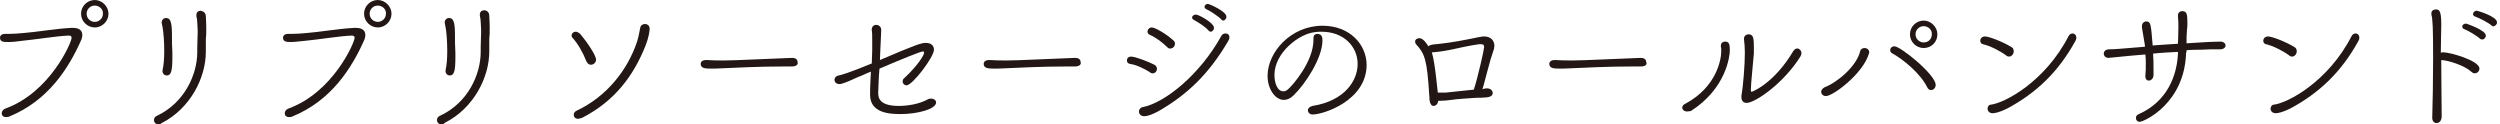 <?xml version="1.0" encoding="utf-8"?>
<!-- Generator: Adobe Illustrator 24.1.0, SVG Export Plug-In . SVG Version: 6.00 Build 0)  -->
<svg version="1.1" id="レイヤー_1" xmlns="http://www.w3.org/2000/svg" xmlns:xlink="http://www.w3.org/1999/xlink" x="0px"
	 y="0px" viewBox="0 0 583 29" width="583" height="29" style="enable-background:new 0 0 583 29;" xml:space="preserve">
<style type="text/css">
	.st0{fill:#221714;}
</style>
<g>
	<g>
		<path class="st0" d="M534.9,3950.9c-0.6,0-1-0.4-1-0.9c0-0.3,0.2-0.7,0.7-0.9c5.4-2.7,8.8-7.8,10.5-13c-1.1,0.1-2.3,0.3-3.5,0.4
			c-1.6,0.2-3.1,0.4-4.4,0.4c-0.8,0-1.2-0.4-1.2-0.9s0.4-0.9,1-0.9c0,0,0,0,0.1,0c0.2,0,0.3,0,0.5,0c0.3,0,1.9,0,8-0.8
			c0.4-1.5,0.6-3.2,0.6-4.7c0-0.6,0-1.2,0-1.6c0,0,0,0,0-0.1c0-0.6,0.5-0.9,1-0.9c1,0,1,0.7,1,1.6c0,2-0.5,4.4-0.7,5.4
			c4.3-0.5,4.4-0.5,4.5-0.5c1.8,0,3,1.2,3,2.9c0,0.5-0.6,7.7-2.7,10.9c-1.3,2-3.1,3.2-4.9,3.2c-1.8,0-3.6-1.4-3.6-2.3
			c0-0.5,0.4-1,1-1c0.3,0,0.5,0.1,0.8,0.4c0.7,0.7,1.3,1,1.9,1c1.2,0,2.3-1,3.1-2.1c1.7-2.2,2.4-9.1,2.4-9.9c0-0.9-0.4-1.4-1.4-1.4
			c-0.2,0-0.3,0-0.5,0c-1.4,0.2-2.7,0.4-4.2,0.5C543.8,3947,535.8,3950.9,534.9,3950.9z"/>
		<path class="st0" d="M568.9,3951.2c-0.2,0.1-0.4,0.1-0.5,0.1c-0.6,0-1.1-0.5-1.1-1c0-0.4,0.3-0.8,0.9-1
			c9.7-3.4,14.2-12.9,14.2-14.1c0-0.3-0.2-0.4-0.6-0.4c-0.1,0-0.1,0-0.2,0c-2.5,0.2-8.7,0.9-10.3,1.1c-2.9,0.3-3.4,0.3-3.9,0.3
			c-0.7,0-1.1-0.6-1.1-1.1c0-0.5,0.3-0.9,1.2-0.9c1.7,0,2-0.1,3.6-0.2c1.6-0.1,7.4-0.8,11.2-1.1c0.1,0,0.3,0,0.4,0
			c1.5,0,2.3,0.8,2.3,1.8c0,0.3-0.1,0.7-0.3,1C581,3942.7,577.3,3947.8,568.9,3951.2z M580.5,3928.8c-0.5,0.1-5.7,0.8-10.4,0.9
			c-0.6,0-1-0.5-1-1c0-0.8,0.8-0.9,1.4-0.9c4.2,0,9.1-0.7,9.9-0.9c0.1,0,0.1,0,0.2,0c0.6,0,1.1,0.4,1.1,0.9
			C581.7,3928.2,581.3,3928.6,580.5,3928.8z"/>
		<path class="st0" d="M596.8,3950.8c-0.7,0-1-0.4-1-0.9c0-0.4,0.3-0.9,0.9-1.1c10.4-3.8,15.5-15.3,15.5-16.5c0-0.4-0.3-0.5-0.7-0.5
			c0,0-0.1,0-0.1,0c-2.6,0.1-8.3,1-10.6,1.2c-1.4,0.1-2.3,0.3-3.6,0.3c-0.7,0-1.7,0-1.7-1.1c0-0.5,0.4-0.9,1.2-0.9c0,0,0.1,0,0.1,0
			c0.3,0,0.6,0,0.8,0c1.1,0,2.2-0.1,3.4-0.2c2.8-0.2,7.5-1,11.1-1.2c0.1,0,0.3,0,0.4,0c1.6,0,2.2,0.7,2.2,1.7c0,0.3-0.1,0.7-0.2,1
			c-3,6.8-7.8,14.3-16.9,18C597.3,3950.7,597,3950.8,596.8,3950.8z"/>
		<path class="st0" d="M621.1,3949.4c-0.6,0-1.1-0.4-1.1-0.9c0-0.3,0.2-0.7,0.7-0.9c7.3-3.9,8.4-10.3,8.4-12.3c0-0.4,0-0.7-0.1-1.1
			c0,0,0-0.1,0-0.1c0-0.7,0.5-1,1-1c0.9,0,1.1,0.6,1.1,2c0,1.3-0.8,8.9-9.1,14.2C621.7,3949.4,621.4,3949.4,621.1,3949.4z
			 M636,3944.2c0,0.4,0,0.6,0.2,0.6c0.1,0,5.2-1.9,9.7-9.5c0.3-0.4,0.6-0.6,0.9-0.6c0.5,0,1,0.5,1,1.1c0,0.2-0.1,0.5-0.2,0.7
			c-3.9,6.3-10.6,10.9-12.6,10.9c-0.8,0-1.2-0.6-1.2-1.3c0-0.1,0-0.2,0-0.4c0.4-2.1,0.8-7.2,0.8-10c0-1.2-0.1-2.4-0.2-3.1
			c0-0.1,0-0.2,0-0.2c0-0.6,0.5-1,1.1-1c1.1,0,1.2,1,1.2,3c0,1.5,0,1.5,0,1.5C636.6,3937.2,636,3943.1,636,3944.2z"/>
		<path class="st0" d="M679,3947.5c-1,0-4.5-3-6.7-5c-7-6.1-7.6-6.4-8.7-6.4c-0.7,0-1.4,0.4-2.2,1c-5.2,4.1-5.8,4.2-6.2,4.2
			c-0.6,0-1.1-0.4-1.1-1c0-0.4,0.2-0.8,0.8-1.1c0.8-0.5,3.4-2.1,5.4-3.6c1.2-0.9,2.2-1.3,3.2-1.3s1.9,0.4,3.1,1.3c1.4,1,4,3.2,6.4,5
			c5.3,4,6.5,4.7,6.7,4.9c0.3,0.2,0.5,0.5,0.5,0.8C680.2,3946.7,680,3947.5,679,3947.5z"/>
		<path class="st0" d="M687.1,3949.4c-0.6,0-1.1-0.4-1.1-0.9c0-0.3,0.2-0.7,0.7-0.9c7.3-3.9,8.4-10.3,8.4-12.3c0-0.4,0-0.7-0.1-1.1
			c0,0,0-0.1,0-0.1c0-0.7,0.5-1,1-1c0.9,0,1.1,0.6,1.1,2c0,1.3-0.8,8.9-9.1,14.2C687.7,3949.4,687.4,3949.4,687.1,3949.4z
			 M702,3944.2c0,0.4,0,0.6,0.2,0.6c0.1,0,5.2-1.9,9.7-9.5c0.3-0.4,0.6-0.6,0.9-0.6c0.5,0,1,0.5,1,1.1c0,0.2-0.1,0.5-0.2,0.7
			c-3.9,6.3-10.6,10.9-12.6,10.9c-0.8,0-1.2-0.6-1.2-1.3c0-0.1,0-0.2,0-0.4c0.4-2.1,0.8-7.2,0.8-10c0-1.2-0.1-2.4-0.2-3.1
			c0-0.1,0-0.2,0-0.2c0-0.6,0.5-1,1.1-1c1.1,0,1.2,1,1.2,3c0,1.5,0,1.5,0,1.5C702.6,3937.2,702,3943.1,702,3944.2z"/>
		<path class="st0" d="M726.8,3940.3c-1.3-0.8-3.1-1.7-4.6-1.9c-0.5-0.1-0.7-0.4-0.7-0.8c0-0.5,0.3-0.9,1-0.9c1,0,4.3,1.3,5.4,1.9
			c0.4,0.2,0.6,0.6,0.6,0.9c0,0.6-0.4,1.1-1,1.1C727.2,3940.5,727,3940.5,726.8,3940.3z M743.5,3931.8c0.2-0.4,0.6-0.6,1-0.6
			c0.5,0,0.9,0.3,0.9,0.9c0,0.3-0.1,0.6-0.3,0.9c-4.4,7.5-9.3,12.4-16.2,16.2c-1.1,0.6-2.4,1.2-3.4,1.2c-0.8,0-1.2-0.6-1.2-1.1
			c0-0.4,0.3-0.9,0.8-1C730.4,3947.5,738.6,3940.7,743.5,3931.8z M730.9,3934.5c-1.1-1.1-2.7-2.3-4.1-2.9c-0.3-0.1-0.5-0.4-0.5-0.7
			c0-0.5,0.4-1,1-1c0.8,0,3.5,1.6,5,3c0.3,0.2,0.4,0.5,0.4,0.8c0,0.6-0.5,1.1-1,1.1C731.5,3934.9,731.2,3934.8,730.9,3934.5z"/>
		<path class="st0" d="M776.1,3938.9c-0.6,0-1.2,0-1.8,0c-6.4,0-11.3,0.3-14,0.4c-1.7,0.1-2.6,0.1-3.3,0.1c-1.3,0-2.3-0.1-2.3-1.1
			c0-0.5,0.4-0.9,1.3-0.9c0,0,0.1,0,0.1,0c1.3,0.1,2.7,0.1,4.1,0.1c2.7,0,9.9-0.4,15.8-0.6c1.1,0,1.3,0.6,1.3,1
			C777.5,3938.4,777.1,3938.9,776.1,3938.9L776.1,3938.9z"/>
		<path class="st0" d="M790,3951.4c-0.5,0-0.8-0.3-0.8-0.8c0-0.2,0.1-0.5,0.3-0.8c4.2-4.7,5-10.9,5-17.1c0-2.5-0.2-5.1-0.3-7.5v-0.1
			c0-0.6,0.4-0.9,0.9-0.9s0.9,0.3,0.9,0.9c0,1.6,0.1,3.4,0.1,5.1v2c0.9-0.9,1.7-2,2.2-2.8c0.1-0.2,0.4-0.3,0.6-0.3
			c0.5,0,0.9,0.4,0.9,0.9c0,0.7-2.6,3.3-3.6,4.1l-0.1,0.1c-0.1,2.3-0.3,4.6-0.7,6.8c0.1,0,0.1,0,0.2,0c0.6,0,4.1,3.5,4.1,4.5
			c0,0.6-0.5,1-1,1c-0.2,0-0.5-0.1-0.7-0.4c-0.7-1.1-2-2.8-2.9-3.7C793.9,3947.1,791.4,3951.4,790,3951.4z M789.5,3937.8
			c0-0.2,0.1-0.3,0.2-0.6c0.7-1.4,1.1-3.5,1.1-5.2c0-0.3,0-0.5,0-0.7v-0.1c0-0.5,0.3-0.7,0.7-0.7c0.7,0,0.9,0.4,0.9,1.7
			c0,0.2-0.3,6.4-2.1,6.4C789.8,3938.6,789.5,3938.3,789.5,3937.8z M796.4,3952.5c-0.1,0-0.2,0-0.3,0c-0.6,0-0.9-0.4-0.9-0.9
			c0-0.4,0.3-0.8,0.7-0.9c5.8-0.8,7.9-3.8,8.6-7.8c0.1-0.5,0.5-0.7,0.8-0.7c0.5,0,0.9,0.3,0.9,0.8v0.2
			C805.4,3948,802.7,3951.6,796.4,3952.5z M817.2,3945.8c0.5,0,0.9,0.3,0.9,0.8v0.2c0,4.3-1.3,5-5.2,5c-1.3,0-3.9,0-3.9-3
			c0-1.5,0-5.9,0.1-7.5l-9.4,0c-0.5,0-0.7-0.4-0.7-0.7c0-0.3,0.2-0.7,0.7-0.7h3.3v-4.3H799c-0.5,0-0.7-0.4-0.7-0.7
			c0-0.4,0.2-0.7,0.7-0.7h3.9v-2.7c0-0.5,0.4-0.8,0.8-0.8c0.4,0,0.8,0.3,0.8,0.8l0,2.7l3.7,0l3.4,0v-2.7c0-0.5,0.4-0.8,0.8-0.8
			c0.4,0,0.8,0.3,0.8,0.8l0,2.7h4.2c0.5,0,0.7,0.4,0.7,0.7c0,0.4-0.2,0.7-0.7,0.7h-4.2v4.3h3.5c0.5,0,0.7,0.4,0.7,0.7
			c0,0.4-0.2,0.7-0.7,0.7l-5.9,0c0,1.6-0.1,5.1-0.1,6.7c0,1.5,0.1,2.1,2.5,2.1c2.5,0,3.2-0.2,3.2-3.2v-0.4
			C816.4,3946.1,816.8,3945.8,817.2,3945.8z M808.9,3929v3.1c0,0.5-0.4,0.7-0.8,0.7c-0.4,0-0.9-0.3-0.9-0.7v-3.1h-6.3
			c-0.5,0-0.7-0.4-0.7-0.7c0-0.4,0.2-0.7,0.7-0.7l6.3,0v-2.8c0-0.5,0.4-0.8,0.8-0.8c0.4,0,0.9,0.3,0.9,0.8v2.8l6.8,0
			c0.5,0,0.8,0.4,0.8,0.7c0,0.4-0.3,0.7-0.8,0.7H808.9z M811.6,3935.7l-3.4,0l-3.8,0v4.3h7.1V3935.7z"/>
		<path class="st0" d="M825.8,3952.2c-0.6,0-0.9-0.4-0.9-0.9c0-0.4,0.2-0.8,0.7-0.8c6.6-0.6,9.2-4.9,9.2-10.5c0-0.7,0.5-1,0.9-1
			c0.4,0,0.9,0.3,0.9,0.9c0,3.4-1.1,11.1-10.6,12.2H825.8z M849.6,3939.1c0-0.9-0.4-1.7-2.5-1.7c-2.4,0-5.5-0.1-8.5-0.1
			c-3,0-6,0-8.3,0.1c-1.7,0-2.4,0.6-2.4,1.7v2c0,0.6-0.5,0.9-0.9,0.9c-0.9,0-0.9-0.7-0.9-2c0-1.7,0-3.9,3.5-3.9c3.1,0,6-0.1,9-0.1
			c2.9,0,5.9,0,9,0.1c2.6,0,3.8,1.3,3.8,2.8v2.1c0,0.6-0.5,0.9-0.9,0.9c-0.5,0-0.9-0.3-0.9-0.9V3939.1z M829.1,3933
			c-0.5,0-0.7-0.4-0.7-0.7c0-0.4,0.2-0.7,0.7-0.7l8.8,0v-3.2l-11,0c-0.5,0-0.7-0.4-0.7-0.8c0-0.4,0.3-0.7,0.7-0.7l11,0l0-2.7
			c0-0.6,0.5-0.9,0.9-0.9s0.9,0.3,0.9,0.9v2.7l11,0c0.5,0,0.7,0.4,0.7,0.7c0,0.4-0.2,0.8-0.7,0.8l-11,0l0,3.2l8.8,0
			c0.5,0,0.7,0.4,0.7,0.7c0,0.4-0.2,0.7-0.7,0.7H829.1z M842,3939.9c0,2.6-0.1,3.8-0.1,5.5c0,0.7,0,1.5,0,2.6c0.1,1.9,1,2.2,3.7,2.2
			c4.3,0,4.9-1.5,4.9-4c0-0.6,0.4-0.9,0.8-0.9c0.3,0,1,0.2,1,1.1c0,4.5-2.5,5.3-6.8,5.3c-3.4,0-5.3-0.4-5.3-3.6c0-1.4,0-2.4,0-3.3
			c0-1.6,0-2.9,0.1-5.1c0-0.5,0.5-0.8,0.9-0.8C841.6,3939,842,3939.3,842,3939.9L842,3939.9z"/>
		<path class="st0" d="M878.8,3935.7c-0.3,12-9.9,16.2-10.8,16.2c-0.6,0-0.9-0.4-0.9-0.9c0-0.4,0.2-0.7,0.7-0.9
			c6.7-3,8.9-9.1,9.1-14.2v-0.3c-2,0.1-4,0.2-5.8,0.4c0.1,1.3,0.1,2.5,0.1,3.5c0,0.6,0,1.1,0,1.5c0,0.8-0.6,1.3-1.1,1.3
			c-0.4,0-0.8-0.3-0.8-1c0,0,0-0.1,0-0.2c0.1-0.8,0.1-1.7,0.1-2.8c0-0.7,0-1.4-0.1-2.1c-1.4,0.1-2.6,0.2-3.5,0.3
			c-4.1,0.4-4.9,0.5-5.1,0.5c-0.7,0-1.1-0.5-1.1-1c0-0.5,0.4-1,1.3-1c1.1,0,2.3-0.1,8.3-0.6c0-0.6-0.1-0.7-0.7-4.5
			c0-0.1,0-0.2,0-0.3c0-0.7,0.5-1.1,1-1.1c1.1,0,1.1,0.7,1.5,5.6c1.8-0.1,3.9-0.3,5.9-0.4c0-0.1,0.1-2.3,0.1-3.7
			c0-0.9,0-1.8-0.1-2.7c0-0.1,0-0.1,0-0.2c0-0.7,0.5-1,1-1c1.1,0,1.2,0.8,1.2,2.7c0,0.6,0,1.1-0.1,1.7c-0.1,1-0.1,2.1-0.1,3.1
			c4.5-0.3,6.6-0.4,7.9-0.4c0.8,0,1.2,0.5,1.2,0.9s-0.4,0.9-1.2,0.9c-1.8,0-3.1,0-4.6,0.1c-1.1,0-2.2,0-3.3,0.1V3935.7z"/>
		<path class="st0" d="M902.1,3936.4c-1.5-1.1-3.7-2.2-5.4-2.6c-0.4-0.1-0.6-0.4-0.6-0.8c0-0.5,0.4-1,1.1-1c0.9,0,4.1,1.2,6.2,2.5
			c0.4,0.2,0.5,0.6,0.5,1c0,0.6-0.5,1.2-1.1,1.2C902.6,3936.6,902.3,3936.6,902.1,3936.4z M902.3,3948.7c-1.8,0.9-2.9,1.1-3.4,1.1
			c-0.8,0-1.2-0.5-1.2-1.1c0-0.4,0.3-0.9,0.8-0.9c3.2-0.4,12.6-5.3,18.1-16c0.2-0.4,0.6-0.6,0.9-0.6c0.5,0,0.9,0.4,0.9,1
			c0,0.3-0.1,0.6-0.3,0.9C914.1,3940.4,909.1,3945.2,902.3,3948.7z"/>
		<path class="st0" d="M935.5,3937.4c0,4.7,0.1,9.9,0.1,13.1c0,1.1-0.6,1.6-1.2,1.6c-0.5,0-1-0.4-1-1.2c0,0,0,0,0-0.1
			c0.1-3.4,0.2-8.9,0.2-13.7c0-7.3-0.1-9.3-0.4-10.3c0-0.1,0-0.2,0-0.3c0-0.6,0.5-0.9,1-0.9c0.8,0,1.3,0.2,1.3,3.4
			c0,0.2,0,0.3,0,0.5c0,1.5-0.1,3.7-0.1,6.2c0.2-0.1,0.4-0.1,0.6-0.1c1.5,0,8.4,1.9,8.4,3.8c0,0.6-0.5,1.1-1.1,1.1
			c-0.2,0-0.5-0.1-0.7-0.3c-1.6-1.5-5.3-2.7-7.1-2.8H935.5z M944.6,3932.4c-0.6-0.6-2.8-1.9-3.6-2.2c-0.4-0.1-0.5-0.4-0.5-0.6
			c0-0.4,0.4-0.7,0.9-0.7c0,0,4.6,1.5,4.6,2.8c0,0.5-0.4,0.9-0.8,0.9C945,3932.7,944.8,3932.6,944.6,3932.4z M947.4,3929.5
			c-0.6-0.6-2.9-1.8-3.8-2.1c-0.4-0.1-0.6-0.4-0.6-0.6c0-0.4,0.4-0.8,0.9-0.8c0.1,0,4.7,1.3,4.7,2.7c0,0.5-0.4,0.9-0.8,0.9
			C947.8,3929.7,947.6,3929.6,947.4,3929.5z"/>
	</g>
</g>
<g>
	<g>
		<path class="st0" d="M1.4,27.3c-0.7,0-1-0.4-1-0.9c0-0.4,0.3-0.9,0.9-1.1C11.7,21.5,16.7,9.9,16.7,8.8c0-0.4-0.3-0.5-0.7-0.5
			c0,0-0.1,0-0.1,0c-2.6,0.1-8.3,1-10.6,1.2C3.9,9.7,3,9.8,1.7,9.8C1,9.8,0,9.8,0,8.8c0-0.5,0.4-0.9,1.2-0.9c0,0,0.1,0,0.1,0
			c0.3,0,0.6,0,0.8,0c1.2,0,2.2-0.1,3.4-0.2c2.8-0.2,7.4-1,11.1-1.2c0.1,0,0.3,0,0.4,0c1.6,0,2.2,0.7,2.2,1.7c0,0.3-0.1,0.7-0.2,1
			c-3,6.8-7.8,14.3-16.9,18C1.9,27.3,1.6,27.3,1.4,27.3z M22.1,6.4c-1.7,0-3.2-1.4-3.2-3.2c0-1.8,1.5-3.2,3.2-3.2
			c1.7,0,3.2,1.5,3.2,3.2S23.9,6.4,22.1,6.4z M22.1,1.3c-1.1,0-1.9,0.9-1.9,1.9c0,1.1,0.9,1.9,1.9,1.9s1.9-0.8,1.9-1.9
			C24.1,2.2,23.2,1.3,22.1,1.3z"/>
		<path class="st0" d="M36.9,29c-0.6,0-1-0.5-1-1c0-0.4,0.2-0.8,0.7-1C43,24,46,17.4,46,12.2c0,0,0-0.1,0-0.1c0-0.3,0-0.6,0-0.9
			c0-1.6,0.1-2.5,0.1-3.6c0-0.1,0-1.1-0.1-2.4c0-0.5-0.1-1-0.2-1.4c0-0.1,0-0.2,0-0.3c0-0.7,0.5-1,1-1C47.4,2.6,48,3,48,3.8
			c0,0.6,0.1,1,0.1,2.9c0,1,0,1.7-0.1,2.5c0,0.8,0,1.7,0,2.7c0,0.1,0,0.2,0,0.2c0,6-3.6,13.2-10.3,16.6C37.4,29,37.1,29,36.9,29z
			 M37.9,16.6c0-0.1,0-0.2,0-0.2c0.3-1.3,0.4-2.9,0.4-4.5c0-1.6-0.1-4.4-0.5-6.1c0-0.2-0.1-0.3-0.1-0.5c0-0.7,0.5-1.1,1-1.1
			c0.9,0,1.4,0.6,1.4,3.8c0,1.3,0,3,0.1,4.4c0,0.3,0,0.6,0,0.9c0,3.3-0.3,4.3-1.3,4.3C38.3,17.6,37.9,17.1,37.9,16.6z"/>
		<path class="st0" d="M67.4,27.3c-0.7,0-1-0.4-1-0.9c0-0.4,0.3-0.9,0.9-1.1C77.7,21.5,82.7,9.9,82.7,8.8c0-0.4-0.3-0.5-0.7-0.5
			c0,0-0.1,0-0.1,0c-2.6,0.1-8.3,1-10.6,1.2c-1.4,0.1-2.3,0.3-3.5,0.3C67,9.8,66,9.8,66,8.8c0-0.5,0.4-0.9,1.2-0.9c0,0,0.1,0,0.1,0
			c0.3,0,0.6,0,0.8,0c1.2,0,2.2-0.1,3.4-0.2c2.8-0.2,7.4-1,11.1-1.2c0.1,0,0.3,0,0.4,0c1.6,0,2.2,0.7,2.2,1.7c0,0.3-0.1,0.7-0.2,1
			c-3,6.8-7.8,14.3-16.9,18C67.9,27.3,67.6,27.3,67.4,27.3z M88.1,6.4c-1.7,0-3.2-1.4-3.2-3.2c0-1.8,1.5-3.2,3.2-3.2
			c1.7,0,3.2,1.5,3.2,3.2S89.9,6.4,88.1,6.4z M88.1,1.3c-1.1,0-1.9,0.9-1.9,1.9c0,1.1,0.9,1.9,1.9,1.9s1.9-0.8,1.9-1.9
			C90.1,2.2,89.2,1.3,88.1,1.3z"/>
		<path class="st0" d="M102.9,29c-0.6,0-1-0.5-1-1c0-0.4,0.2-0.8,0.7-1c6.5-3,9.5-9.6,9.5-14.9c0,0,0-0.1,0-0.1c0-0.3,0-0.6,0-0.9
			c0-1.6,0.1-2.5,0.1-3.6c0-0.1,0-1.1-0.1-2.4c0-0.5-0.1-1-0.2-1.4c0-0.1,0-0.2,0-0.3c0-0.7,0.5-1,1-1c0.6,0,1.2,0.4,1.2,1.3
			c0,0.6,0.1,1,0.1,2.9c0,1,0,1.7-0.1,2.5c0,0.8,0,1.7,0,2.7c0,0.1,0,0.2,0,0.2c0,6-3.6,13.2-10.3,16.6C103.4,29,103.1,29,102.9,29z
			 M103.9,16.6c0-0.1,0-0.2,0-0.2c0.3-1.3,0.4-2.9,0.4-4.5c0-1.6-0.1-4.4-0.5-6.1c0-0.2-0.1-0.3-0.1-0.5c0-0.7,0.5-1.1,1-1.1
			c0.9,0,1.4,0.6,1.4,3.8c0,1.3,0,3,0.1,4.4c0,0.3,0,0.6,0,0.9c0,3.3-0.3,4.3-1.3,4.3C104.3,17.6,103.9,17.1,103.9,16.6z"/>
		<path class="st0" d="M136.7,14.2c-0.7-1.8-1.9-4-3.2-5.4c-0.2-0.2-0.2-0.4-0.2-0.5c0-0.5,0.4-0.9,1-0.9c0.3,0,0.6,0.2,1,0.5
			c1.6,1.9,3.7,5,3.7,6c0,0.7-0.6,1.2-1.2,1.2C137.3,15.1,137,14.8,136.7,14.2z M134.8,27.7c-0.6,0-1-0.4-1-0.9c0-0.4,0.2-0.8,0.7-1
			c7-3.3,11.9-9.5,14.1-16.2c0.3-1,0.5-2.1,0.7-3.1c0.1-0.6,0.6-0.9,1.1-0.9c0.6,0,1.1,0.4,1.1,1.1c0,0.4-0.2,2-0.9,3.8
			c-2.9,7.3-7.3,13.1-14.9,17C135.3,27.6,135,27.7,134.8,27.7z"/>
		<path class="st0" d="M184.7,15.5c-0.6,0-1.2,0-1.7,0c-6.4,0-11.3,0.3-14,0.4c-1.7,0.1-2.6,0.1-3.3,0.1c-1.3,0-2.3-0.1-2.3-1.1
			c0-0.5,0.4-0.9,1.3-0.9c0,0,0.1,0,0.1,0c1.3,0.1,2.7,0.1,4.1,0.1c2.7,0,9.9-0.4,15.8-0.6c1.1,0,1.3,0.6,1.3,1
			C186.2,15,185.7,15.5,184.7,15.5L184.7,15.5z"/>
		<path class="st0" d="M204.8,21.5c0,0.1,0,0.2,0,0.2c0,1.3,0.5,3,4.8,3c2,0,4.7-0.4,6.7-1.5c0.3-0.2,0.6-0.2,0.9-0.2
			c0.6,0,1.1,0.4,1.1,0.9c0,1.5-4.2,2.7-8.3,2.7c-2.5,0-7.1-0.2-7.1-4.5c0-0.3,0-2.2,0.2-5.4c-1.3,0.5-2.2,1-2.6,1.1
			c-1.5,0.6-2.9,1.4-4.5,1.8c-0.1,0-0.2,0-0.3,0c-0.7,0-1.1-0.5-1.1-1c0-0.4,0.3-0.9,1-1c0.8-0.2,2.1-0.5,7.7-2.8c0-1,0.1-2,0.1-3.1
			c0-0.8,0-1.5,0-2.1c0-1.2,0-2-0.1-2.5c-0.1-0.8,0.4-1.3,1-1.3c0.6,0,1.2,0.4,1.2,1.2c0,0.7-0.2,4.1-0.2,4.5c0,0.9-0.1,1.7-0.1,2.5
			c8.2-3.5,9.6-4,10.7-4c1.3,0,1.9,0.7,1.9,1.6c0,1.7-5,8.3-6.4,8.3c-0.5,0-0.9-0.4-0.9-0.9c0-0.3,0.1-0.6,0.4-0.8
			c3.3-3.1,4.6-5.4,4.6-5.9c0-0.2-0.1-0.3-0.3-0.3c-0.5,0-4.7,1.7-10.1,4C204.9,17.8,204.9,19.6,204.8,21.5z"/>
		<path class="st0" d="M250.7,15.5c-0.6,0-1.2,0-1.7,0c-6.4,0-11.3,0.3-14,0.4c-1.7,0.1-2.6,0.1-3.3,0.1c-1.3,0-2.3-0.1-2.3-1.1
			c0-0.5,0.4-0.9,1.3-0.9c0,0,0.1,0,0.1,0c1.3,0.1,2.7,0.1,4.1,0.1c2.7,0,9.9-0.4,15.8-0.6c1.1,0,1.3,0.6,1.3,1
			C252.2,15,251.7,15.5,250.7,15.5L250.7,15.5z"/>
		<path class="st0" d="M268.1,16.8c-1.3-0.8-3.1-1.7-4.6-1.9c-0.5-0.1-0.7-0.4-0.7-0.8c0-0.5,0.3-0.9,1-0.9c1,0,4.3,1.3,5.4,1.9
			c0.4,0.2,0.6,0.6,0.6,0.9c0,0.6-0.4,1.1-1,1.1C268.5,17.1,268.3,17,268.1,16.8z M284.8,8.4c0.2-0.4,0.6-0.6,1-0.6
			c0.5,0,0.9,0.3,0.9,0.9c0,0.3-0.1,0.6-0.3,0.9C282,17.1,277,22,270.2,25.9c-1.1,0.6-2.4,1.2-3.4,1.2c-0.8,0-1.2-0.6-1.2-1.1
			c0-0.4,0.3-0.9,0.8-1C271.7,24,279.9,17.3,284.8,8.4z M272.2,11c-1.1-1.1-2.7-2.3-4.1-2.9c-0.3-0.1-0.5-0.4-0.5-0.7
			c0-0.5,0.4-1,1-1c0.8,0,3.5,1.6,5,3c0.3,0.2,0.4,0.5,0.4,0.8c0,0.6-0.5,1.1-1,1.1C272.8,11.4,272.5,11.3,272.2,11z M281.8,7.1
			c-0.5-0.7-2.5-2-3.3-2.4c-0.4-0.2-0.5-0.4-0.5-0.6c0-0.4,0.4-0.7,0.9-0.7c0.6,0,4.2,1.9,4.2,3.1c0,0.5-0.4,0.9-0.8,0.9
			C282.2,7.4,282,7.3,281.8,7.1z M284.8,4.5c-0.6-0.6-2.6-2-3.4-2.3c-0.4-0.2-0.5-0.4-0.5-0.6c0-0.4,0.4-0.7,0.8-0.7
			c0.2,0,4.3,1.7,4.3,3c0,0.5-0.4,0.9-0.8,0.9C285.1,4.8,284.9,4.7,284.8,4.5z"/>
		<path class="st0" d="M306.1,26.7c-0.7,0-1.1-0.5-1.1-1c0-0.4,0.3-0.8,1.1-1c7.5-1.2,10.5-5.9,10.5-9.8c0-4-3.2-7.5-8.4-7.5
			c-0.5,0-1,0-1.6,0.1c-3.7,0.4-9.4,4.8-9.4,10c0,1.7,0.6,3.8,2.1,3.8c0.4,0,0.8-0.2,1.2-0.6c0.9-0.8,5.8-6.3,5.8-11.4
			c0-0.1,0-0.2,0-0.3c0,0,0-0.1,0-0.1c0-0.7,0.4-1,0.9-1c1.1,0,1.2,0.9,1.2,1.5c0,4.2-4.1,10.3-6.7,12.8c-0.8,0.8-1.6,1.1-2.3,1.1
			c-2,0-3.8-2.5-3.8-5.6c0-5.6,5.5-11.7,12.8-11.7c6.4,0,10.3,4.4,10.3,9.2C318.6,23.5,308.6,26.7,306.1,26.7z"/>
		<path class="st0" d="M346.7,20.6c1,0,1.4,0.6,1.4,1.1c0,0.5-0.4,0.9-1.4,1c-0.9,0.1-1.6,0.1-2.4,0.1c-1.5,0.1-4.8,0.3-5.9,0.5
			c-0.8,0.1-1.6,0.2-2.4,0.2c-0.2,0-0.4,0-0.6,0c-0.1,0.8-0.6,1.2-1.1,1.2c-0.4,0-0.8-0.4-0.9-1.2c-0.1-0.3,0-0.8-0.1-1.3
			c-0.5-8.4-1.1-9.7-3-11.8c-0.2-0.2-0.3-0.5-0.3-0.7c0-0.5,0.5-0.8,1-0.8c1,0,1.9,1.6,2.1,1.9c0.2-0.2,0.5-0.3,0.9-0.4
			c2.9-0.3,4.7-0.5,9.2-1.4c1-0.2,1.8-0.4,2.6-0.5c0.1,0,0.2,0,0.3,0c1.7,0,2.4,1.1,2.4,2.2c0,0.2-0.1,0.5-0.1,0.7
			c-0.5,1.4-1.1,3.4-1.6,5.4c-0.4,1.4-0.7,2.8-1.1,4C346,20.7,346.4,20.6,346.7,20.6z M335.3,21.6c0.4,0,0.7,0,1.1,0
			c0.5,0,1.1,0,1.6-0.1c1.1-0.1,3.9-0.4,5.7-0.6c1-3.1,2.4-9.4,2.4-9.9c0-0.5-0.2-0.7-0.7-0.7c-0.1,0-0.3,0-0.4,0
			c-1.7,0.2-5.4,1-6.7,1.3c-1.5,0.3-2.8,0.5-4.2,0.6c-0.1,0-0.2,0-0.2,0C334.7,14.7,335.2,21.2,335.3,21.6L335.3,21.6z"/>
		<path class="st0" d="M382.7,15.5c-0.6,0-1.2,0-1.8,0c-6.4,0-11.3,0.3-14,0.4c-1.7,0.1-2.6,0.1-3.3,0.1c-1.3,0-2.3-0.1-2.3-1.1
			c0-0.5,0.4-0.9,1.3-0.9c0,0,0.1,0,0.1,0c1.3,0.1,2.7,0.1,4.1,0.1c2.7,0,9.9-0.4,15.8-0.6c1.1,0,1.3,0.6,1.3,1
			C384.2,15,383.7,15.5,382.7,15.5L382.7,15.5z"/>
		<path class="st0" d="M393.4,26c-0.6,0-1.1-0.4-1.1-0.9c0-0.3,0.2-0.7,0.7-0.9c7.3-3.9,8.4-10.3,8.4-12.3c0-0.4,0-0.7-0.1-1.1
			c0,0,0-0.1,0-0.1c0-0.7,0.5-1,1-1c0.9,0,1.1,0.6,1.1,2c0,1.3-0.8,8.9-9.1,14.2C394,25.9,393.7,26,393.4,26z M408.3,20.8
			c0,0.4,0,0.6,0.2,0.6c0.1,0,5.2-1.9,9.7-9.5c0.3-0.4,0.6-0.6,0.9-0.6c0.5,0,1,0.5,1,1.1c0,0.2-0.1,0.5-0.2,0.7
			c-3.9,6.3-10.6,10.9-12.6,10.9c-0.8,0-1.2-0.6-1.2-1.3c0-0.1,0-0.2,0-0.4c0.4-2.1,0.8-7.2,0.8-10c0-1.2-0.1-2.4-0.2-3.1
			c0-0.1,0-0.2,0-0.2c0-0.6,0.5-1,1.1-1c1.1,0,1.2,1,1.2,3c0,1.5,0,1.5,0,1.5C408.9,13.8,408.3,19.7,408.3,20.8z"/>
		<path class="st0" d="M425.8,22.4c-0.7,0-1.1-0.5-1.1-1c0-0.4,0.3-0.8,0.9-1.1c2.9-1.1,7.4-4.9,8.2-8.4c0.1-0.4,0.5-0.7,1-0.7
			c0.5,0,1.1,0.3,1.1,1c0,0.1,0,0.2-0.1,0.4C434.4,17.2,427.5,22.4,425.8,22.4z M449.4,20.3c-1.6-3.2-5.6-6.5-8.2-7.9
			c-0.3-0.2-0.4-0.4-0.4-0.7c0-0.5,0.4-0.9,1-0.9c1.4,0,9.6,6.6,9.6,9c0,0.7-0.5,1.2-1.1,1.2C450,21,449.6,20.8,449.4,20.3z
			 M448.6,11.2c-1.7,0-3.2-1.4-3.2-3.2c0-1.8,1.5-3.2,3.2-3.2s3.2,1.5,3.2,3.2C451.8,9.8,450.4,11.2,448.6,11.2z M448.6,6.1
			c-1.1,0-1.9,0.9-1.9,1.9c0,1.1,0.9,1.9,1.9,1.9c1.1,0,1.9-0.8,1.9-1.9C450.6,7,449.7,6.1,448.6,6.1z"/>
		<path class="st0" d="M467.8,12.9c-1.5-1.1-3.7-2.2-5.4-2.6c-0.4-0.1-0.6-0.4-0.6-0.8c0-0.5,0.4-1,1.1-1c0.9,0,4.1,1.2,6.2,2.5
			c0.4,0.2,0.5,0.6,0.5,1c0,0.6-0.5,1.2-1.1,1.2C468.3,13.2,468,13.1,467.8,12.9z M468.1,25.3c-1.8,0.9-2.9,1.1-3.4,1.1
			c-0.8,0-1.2-0.5-1.2-1.1c0-0.4,0.3-0.9,0.8-0.9c3.2-0.4,12.6-5.3,18.1-16c0.2-0.4,0.6-0.6,0.9-0.6c0.5,0,0.9,0.4,0.9,1
			c0,0.3-0.1,0.6-0.3,0.9C479.9,16.9,474.8,21.7,468.1,25.3z"/>
		<path class="st0" d="M509.8,12.2c-0.3,12-9.9,16.2-10.8,16.2c-0.6,0-0.9-0.4-0.9-0.9c0-0.4,0.2-0.7,0.7-0.9
			c6.7-3,8.9-9.1,9.1-14.2v-0.3c-2,0.1-4,0.2-5.8,0.4c0.1,1.3,0.1,2.5,0.1,3.5c0,0.6,0,1.1,0,1.5c0,0.8-0.6,1.3-1.1,1.3
			c-0.4,0-0.8-0.3-0.8-1c0,0,0-0.1,0-0.2c0.1-0.8,0.1-1.7,0.1-2.8c0-0.7,0-1.4-0.1-2.1c-1.4,0.1-2.6,0.2-3.5,0.3
			c-4.1,0.4-4.9,0.5-5.1,0.5c-0.7,0-1.1-0.5-1.1-1c0-0.5,0.4-1,1.3-1c1.1,0,2.3-0.1,8.3-0.6c0-0.6-0.1-0.7-0.7-4.5
			c0-0.1,0-0.2,0-0.3c0-0.7,0.5-1.1,1-1.1c1.1,0,1.1,0.7,1.5,5.6c1.8-0.1,3.9-0.3,5.9-0.4c0-0.1,0.1-2.3,0.1-3.7
			c0-0.9,0-1.8-0.1-2.7c0-0.1,0-0.1,0-0.2c0-0.7,0.5-1,1-1c1.1,0,1.2,0.8,1.2,2.7c0,0.6,0,1.1-0.1,1.7c-0.1,1-0.1,2.1-0.1,3.1
			c4.5-0.3,6.6-0.4,7.9-0.4c0.8,0,1.2,0.5,1.2,0.9s-0.4,0.9-1.2,0.9c-1.8,0-3.1,0-4.6,0.1c-1.1,0-2.2,0-3.3,0.1V12.2z"/>
		<path class="st0" d="M533.8,12.9c-1.5-1.1-3.7-2.2-5.4-2.6c-0.4-0.1-0.6-0.4-0.6-0.8c0-0.5,0.4-1,1.1-1c0.9,0,4.1,1.2,6.2,2.5
			c0.4,0.2,0.5,0.6,0.5,1c0,0.6-0.5,1.2-1.1,1.2C534.3,13.2,534,13.1,533.8,12.9z M534.1,25.3c-1.8,0.9-2.9,1.1-3.4,1.1
			c-0.8,0-1.2-0.5-1.2-1.1c0-0.4,0.3-0.9,0.8-0.9c3.2-0.4,12.6-5.3,18.1-16c0.2-0.4,0.6-0.6,0.9-0.6c0.5,0,0.9,0.4,0.9,1
			c0,0.3-0.1,0.6-0.3,0.9C545.9,16.9,540.8,21.7,534.1,25.3z"/>
		<path class="st0" d="M569.3,14c0,4.7,0.1,9.9,0.1,13.1c0,1.1-0.6,1.6-1.2,1.6c-0.5,0-1-0.4-1-1.2c0,0,0,0,0-0.1
			c0.1-3.4,0.2-8.9,0.2-13.7c0-7.3-0.1-9.3-0.4-10.3c0-0.1,0-0.2,0-0.3c0-0.6,0.5-0.9,1-0.9c0.8,0,1.3,0.2,1.3,3.4
			c0,0.2,0,0.3,0,0.5c0,1.5-0.1,3.7-0.1,6.2c0.2-0.1,0.4-0.1,0.6-0.1c1.5,0,8.4,1.9,8.4,3.8c0,0.6-0.5,1.1-1.1,1.1
			c-0.2,0-0.5-0.1-0.7-0.3c-1.6-1.5-5.3-2.7-7.1-2.8H569.3z M578.3,9c-0.6-0.6-2.8-1.9-3.6-2.2c-0.4-0.1-0.5-0.4-0.5-0.6
			c0-0.4,0.4-0.7,0.9-0.7c0,0,4.6,1.5,4.6,2.8c0,0.5-0.4,0.9-0.8,0.9C578.7,9.2,578.5,9.2,578.3,9z M581.1,6
			c-0.6-0.6-2.9-1.8-3.8-2.1c-0.4-0.1-0.6-0.4-0.6-0.6c0-0.4,0.4-0.8,0.9-0.8c0.1,0,4.7,1.3,4.7,2.7c0,0.5-0.4,0.9-0.8,0.9
			C581.5,6.2,581.3,6.2,581.1,6z"/>
	</g>
</g>
</svg>

